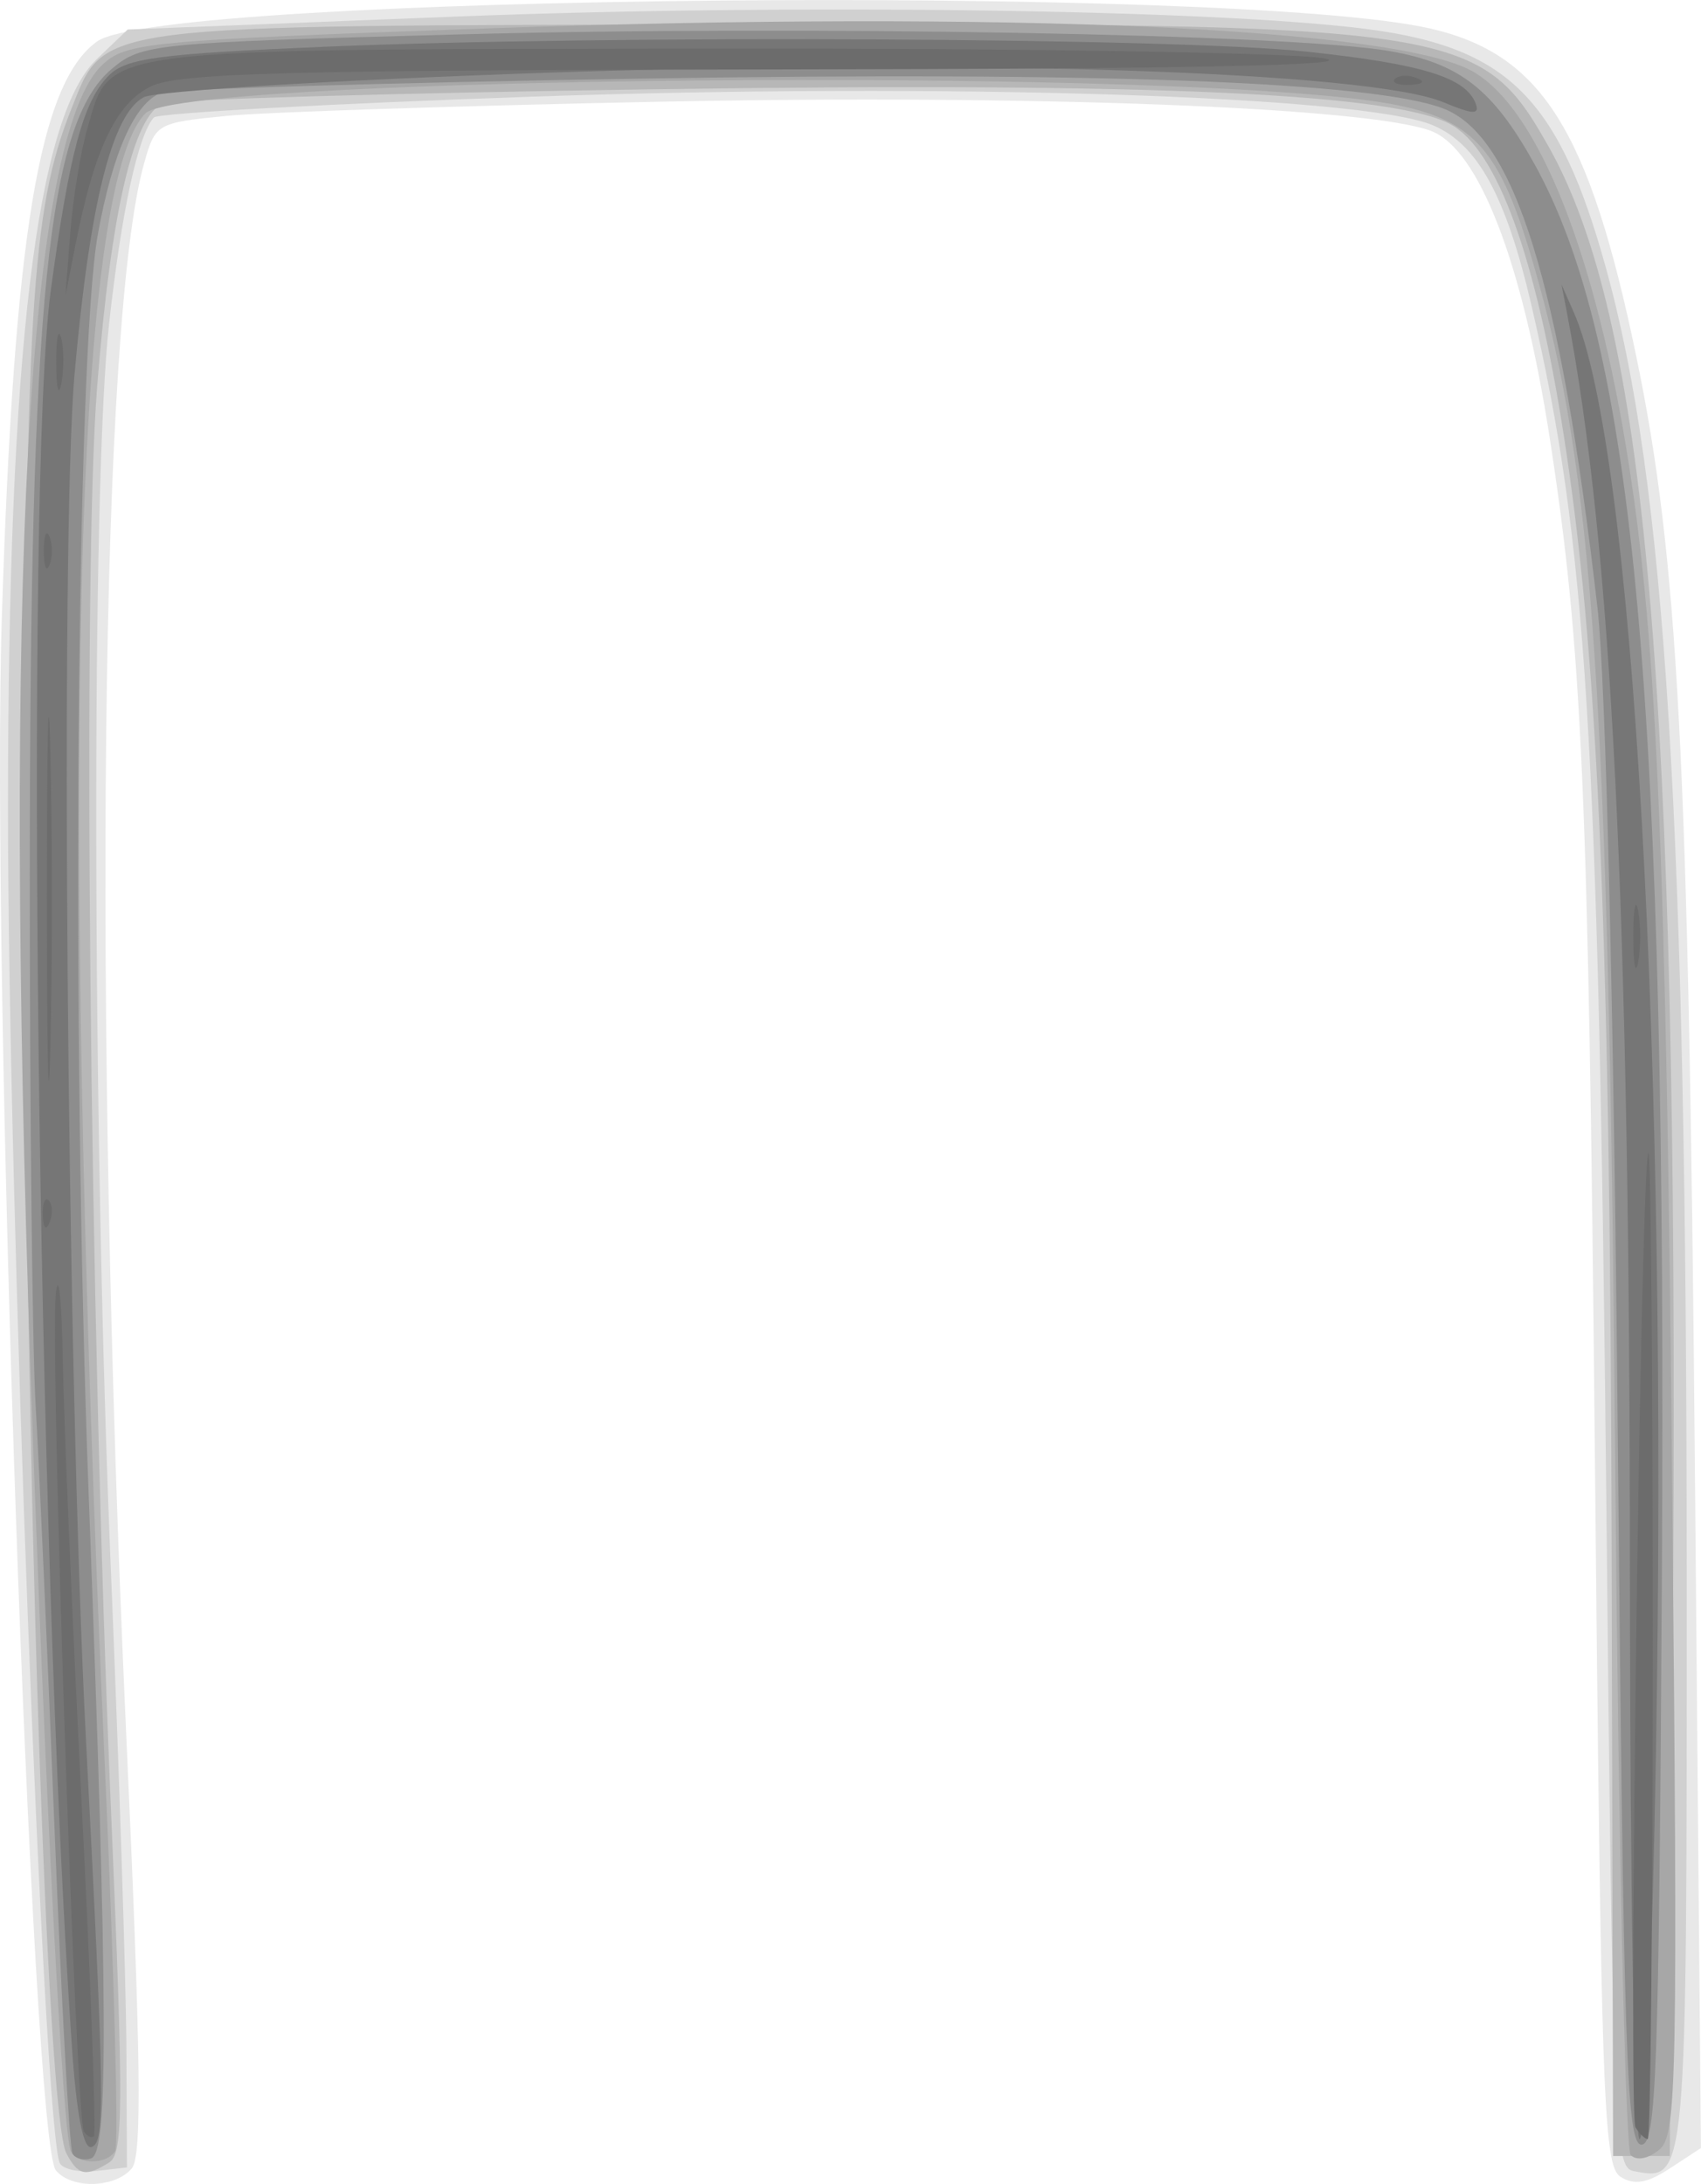 <svg xmlns="http://www.w3.org/2000/svg" viewBox="0 0 149.94 192.51"><path d="M4.92 191.31C2.816 188.72-.799 84.91.158 54.56 1.224 20.764 3.45 7.292 8.57 3.646 14.4-.506 109.05-1.41 126.11 2.523c9.802 2.259 13.987 8.937 18.134 28.935 3.67 17.693 4.603 35.326 5.152 97.248l.537 60.646-2.724 1.785c-2.021 1.325-3.148 1.517-4.372.745-1.493-.94-1.706-6.957-2.25-63.43-.564-58.812-1.122-71.376-3.99-89.893-2.4-15.495-6.24-25.415-10.462-27.02-5.48-2.083-35.287-3.225-67.448-2.583-17.875.357-35.308.926-38.74 1.263-6.143.605-6.258.672-7.257 4.227-3.835 13.64-4.515 73.827-1.564 138.44 1.297 28.396 1.41 37.151.499 38.25-1.46 1.76-5.34 1.86-6.708.175z" fill="#e8e8e8"/><path d="M5.291 190.72C3.881 188.44.696 105.348.703 71.06.712 31.246 3.196 10.324 8.52 5.223l2.734-2.62L40.222 1.46C69.618.299 107.13.818 120.55 2.57c12.37 1.616 16.864 6.11 20.994 20.99 5.28 19.025 7.124 48.776 7.137 115.13.01 53.943.04 53.6-4.692 52.691-1.699-.326-1.831-3.615-2.397-59.333-.682-67.134-1.745-84.144-6.564-104.99-2.257-9.76-4.77-14.365-8.75-16.028-6.218-2.598-43.075-3.764-79.326-2.51-18.016.624-33.041 1.45-33.388 1.836-1.395 1.552-2.847 8.24-3.95 18.202C8.046 42.71 8.12 98.66 9.76 138.06c.733 17.6 1.354 36.725 1.381 42.5l.05 10.5-2.656.308c-1.46.169-2.92-.121-3.244-.645z" fill="#d0d0d0"/><path d="M5.847 189.81C4.115 186.491 2.19 127.927 2.19 78.56c0-50.792.553-60.095 4.104-68.969C9.31 2.057 7.672 2.265 64.687 2.156c63.918-.122 65.794.157 71.761 10.661 8.659 15.243 11.496 47.698 11.04 126.24l-.298 51h-5l-.127-53.5c-.127-53.139-1.115-77.204-3.964-96.5-2.42-16.39-5.783-26.205-9.905-28.906-4.437-2.907-26.323-3.925-70.562-3.282-22.857.332-42.316.894-43.242 1.25-2.61 1.001-4.592 9.471-5.82 24.865-1.319 16.543-.691 80.989 1.227 125.9 1.103 25.836 1.08 29.945-.167 30.735-2.07 1.31-2.754 1.164-3.783-.808z" fill="#b7b7b7"/><path d="M6.255 189.66c-.706-1.142-2.277-31.444-3.558-68.605C.29 51.167 2.443 11.895 9.022 5.715c2.11-1.982 3.948-2.155 34.198-3.22C88.587.9 123.298 2.442 129.91 6.348c5.762 3.404 10.814 16.211 13.691 34.71 2.463 15.836 3.269 34.838 3.794 89.52.51 52.948.42 57.63-1.119 58.908-.99.822-2.022 1.018-2.531.48-.473-.5-1.088-27.908-1.368-60.908-.574-67.667-1.923-87.563-7.163-105.62-3.344-11.526-5.75-13.671-16.636-14.829-25.29-2.69-102.68-1.682-105.75 1.378-6.293 6.293-7.56 57.945-3.579 145.88.817 18.043 1.223 33.23.901 33.75-.74 1.197-3.173 1.229-3.9.051z" fill="#a7a7a7"/><path d="M6.394 189.86c-.264-.442-.981-13.403-1.594-28.803s-1.356-32.05-1.651-37c-.295-4.95-.531-26.1-.525-47 .016-50.764 1.59-66.238 7.218-70.974C12.49 3.855 13.38 3.766 40.38 3.036c30.418-.823 73.68-.043 82.206 1.482 6.102 1.091 8.983 3.338 12.62 9.844 8.914 15.95 11.75 47.418 11.282 125.19-.26 43.201-.488 49.5-1.798 49.5s-1.573-7.871-2.086-62.5c-.36-38.27-1.054-66.57-1.792-73-3.294-28.697-7.284-41.59-13.617-43.999-6.198-2.356-30.732-3.266-70.714-2.624-22.39.36-41.42.927-42.287 1.26-2.316.889-4.265 5.255-5.571 12.48-1.897 10.487-2.338 70.61-.814 110.88 1.72 45.414 1.768 58.2.223 58.716-.637.214-1.374.027-1.638-.414z" fill="#8d8d8d"/><path d="M6.333 180.35C3.293 136.011 2.176 42.56 4.481 25.56 6.128 13.42 7.352 8.898 9.598 6.652 11.13 5.12 13.986 4.74 28.641 4.12c25.008-1.058 74.925-.808 86.55.434 10.161 1.085 14 2.264 14.885 4.57.386 1.006-.23.981-2.856-.116-6.464-2.7-41.721-3.863-78.896-2.6-18.611.632-34.61 1.604-35.66 2.166C9.88 10.064 7.908 17.95 6.58 32.89c-1.292 14.54-.677 88.167 1.008 120.67 1.636 31.542 1.688 35.301.492 35.701-.732.246-1.327-2.79-1.747-8.914zm137.34-41.537c-.017-59.259-1.578-90.54-5.55-111.24l-.482-2.506 1.1 2.5c5.255 11.953 8.308 65.66 7.226 127.12-.328 18.633-.975 33.879-1.438 33.879-.463 0-.848-22.388-.856-49.75z" fill="#767676"/><path d="M7.393 187.88c-.718-1.178-2.993-69.051-2.474-73.817.24-2.2.519.5.62 6s.848 23.018 1.657 38.928c.81 15.91 1.297 29.103 1.084 29.317-.214.214-.613.021-.887-.428zm136.77-.355c-.66-1.067.459-85.13 1.143-85.879.21-.229.38 19.233.38 43.25s-.198 43.667-.44 43.667-.73-.467-1.083-1.038zm-140.39-80.39c-.043-1.054.193-1.644.525-1.312s.368 1.195.08 1.917c-.32.797-.557.56-.605-.605zm.357-28.083c0-14.3.14-20.01.312-12.69.171 7.32.17 19.02-.001 26-.172 6.98-.312.99-.311-13.31zm139.84 3.5c0-2.475.195-3.487.433-2.25.238 1.238.238 3.263 0 4.5-.238 1.238-.433.225-.433-2.25zm-140.11-34c0-1.375.227-1.937.504-1.25.278.688.278 1.813 0 2.5s-.504.125-.504-1.25zm1.094-16.5c-.011-2.2.185-3.217.435-2.261s.26 2.756.02 4-.444.461-.455-1.739zm1.238-11.5c.231-3.025.913-7.191 1.515-9.26 2.084-7.158.273-6.926 54.718-7.007 26.827-.04 51.226.342 54.22.848 3.67.62-11.801.94-47.5.986-43.854.055-53.443.312-55.855 1.5-3.061 1.507-4.976 5.53-6.632 13.934l-.887 4.5.42-5.5zm116.77-13.6c.332-.332 1.195-.367 1.917-.079.797.32.56.557-.605.605-1.054.043-1.644-.193-1.312-.526z" fill="#6c6c6c"/></svg>